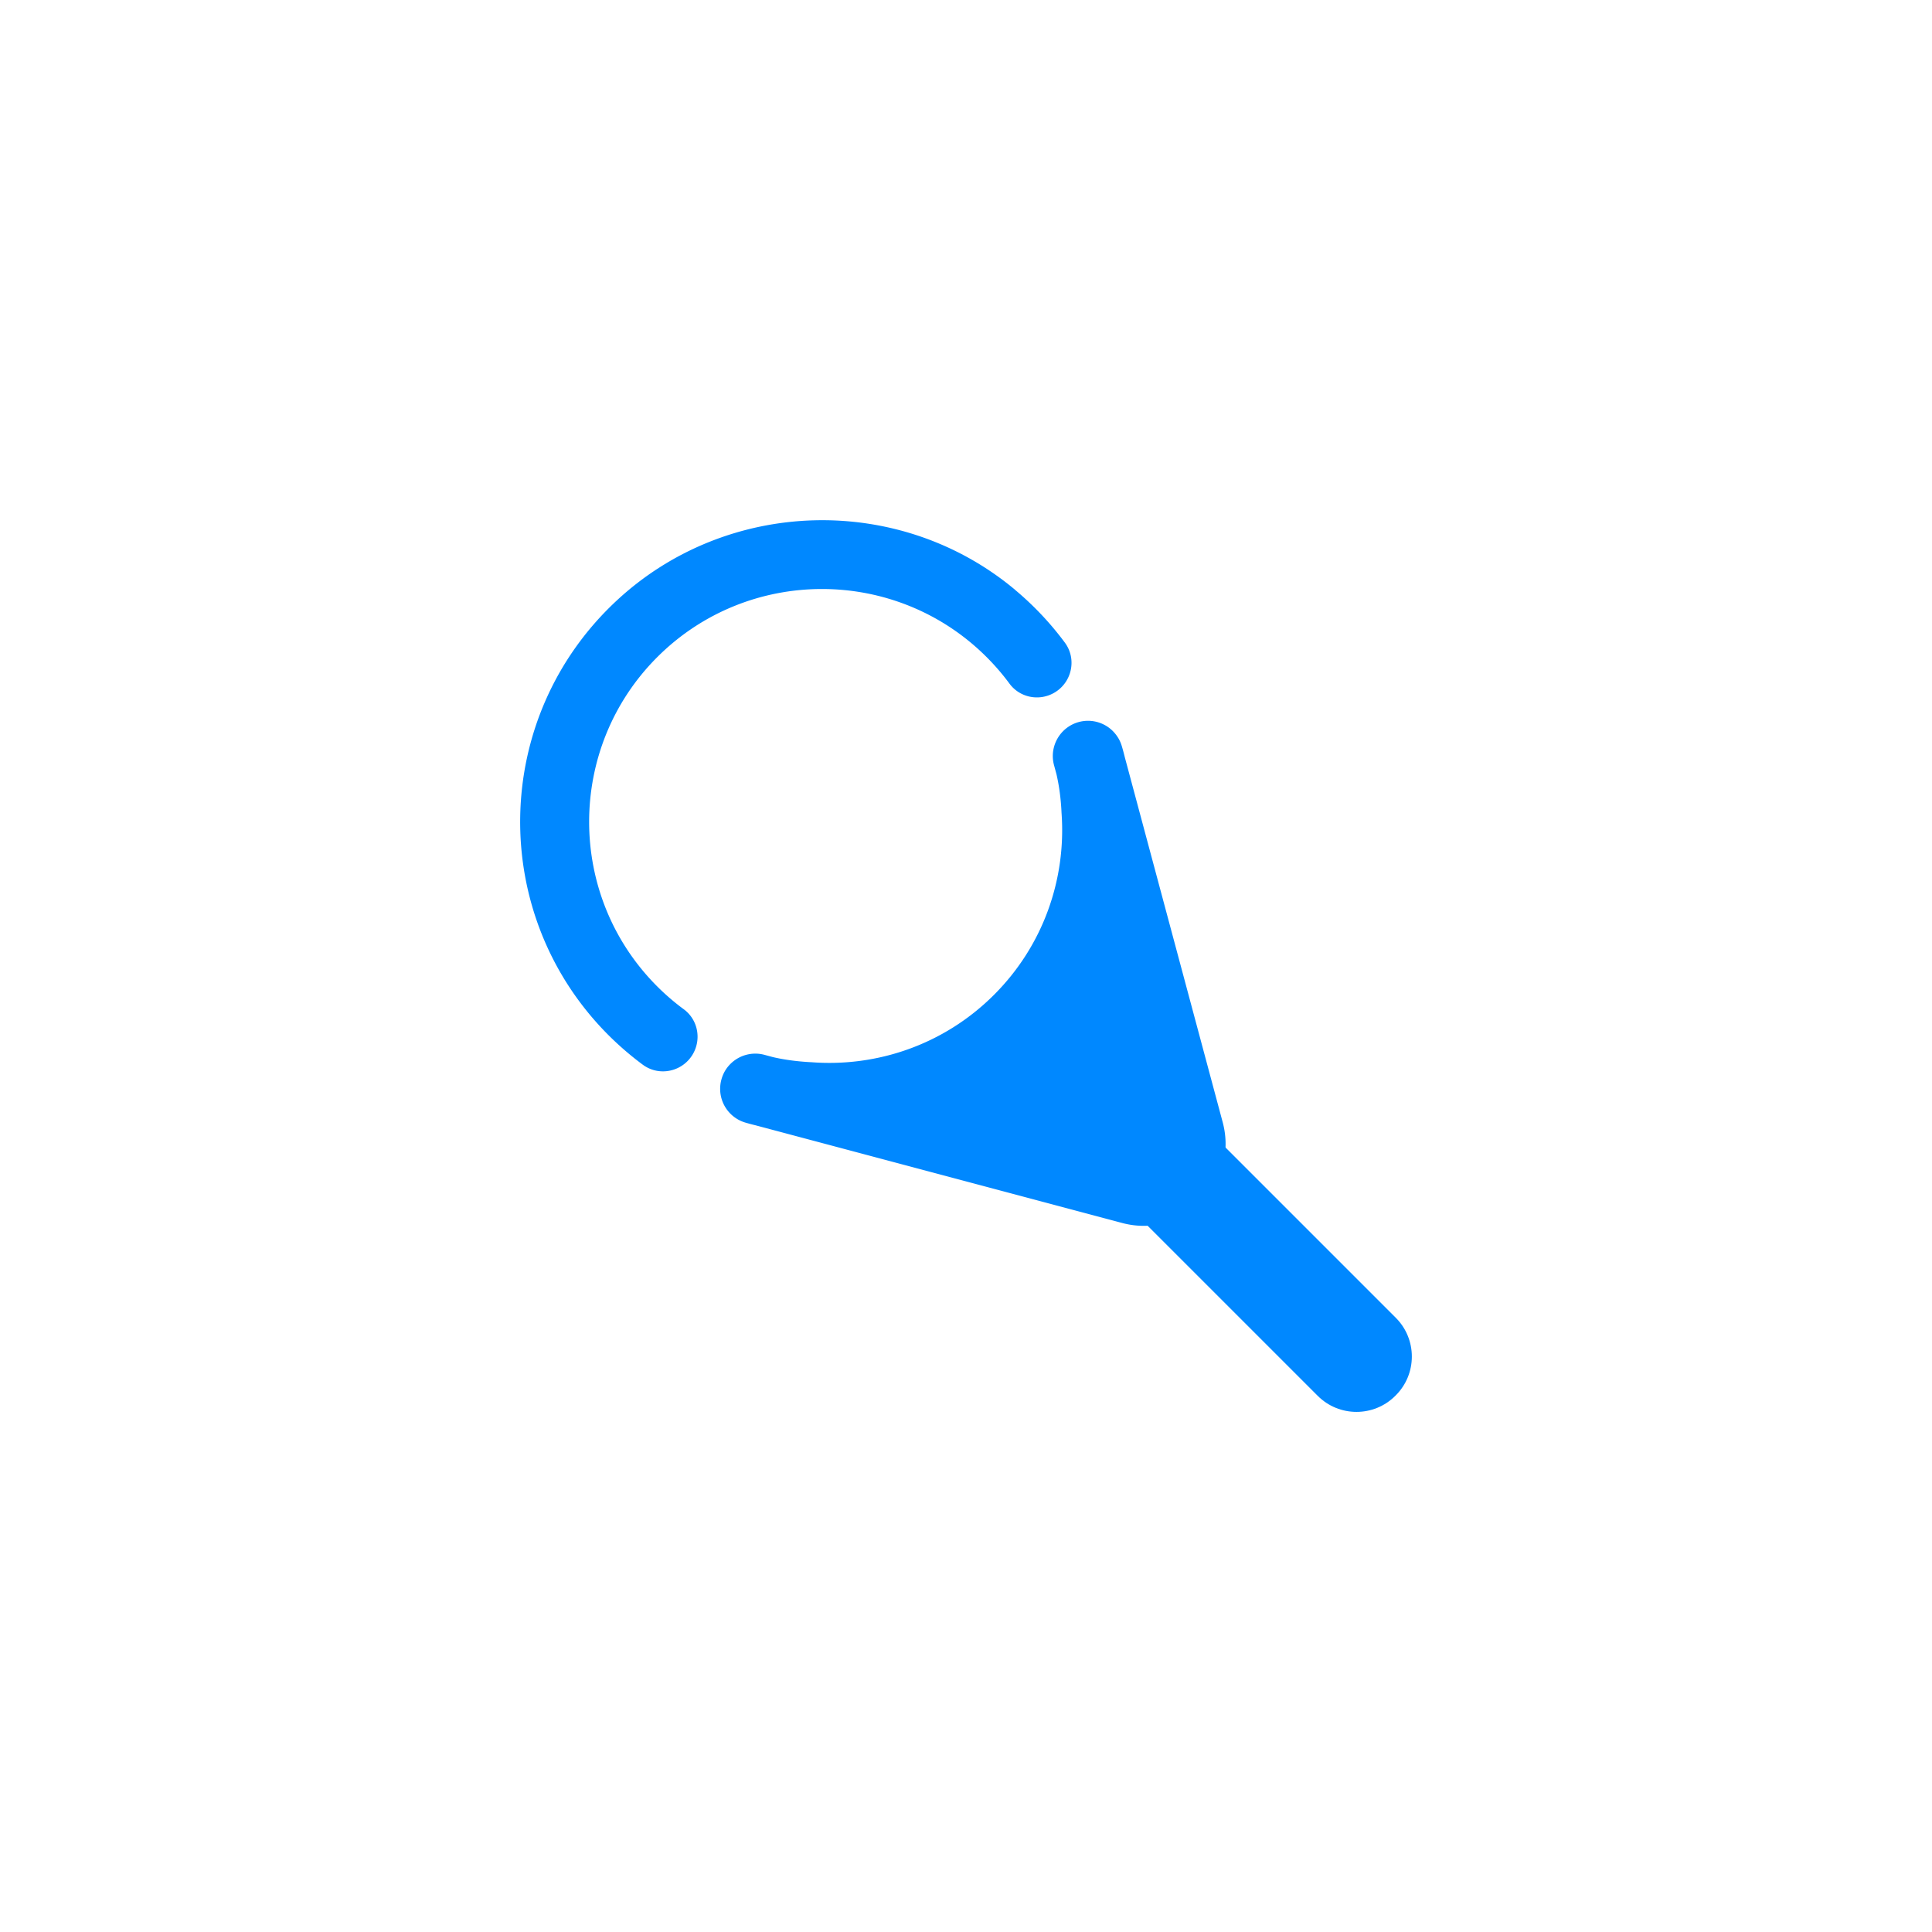 <svg xmlns="http://www.w3.org/2000/svg" viewBox="0 0 500 500"><path fill="#08f" d="M285.698 305.912L305.9 285.71l55.331 55.331c5.537 5.537 5.537 14.531 0 20.068l-.134.134c-5.537 5.537-14.531 5.537-20.068 0l-55.331-55.33z"/><g fill="#08f"><path d="M262.67 152.63c4.97 4.15 9.27 8.76 12.92 13.69 3.18 4.3 1.79 10.44-2.89 13.04-3.89 2.16-8.81 1.15-11.45-2.44-1.77-2.4-3.74-4.69-5.91-6.86-23.5-23.5-61.74-23.5-85.24 0-23.51 23.51-23.51 61.75 0 85.24 2.17 2.17 4.46 4.13 6.86 5.9 3.59 2.64 4.6 7.56 2.44 11.45-2.6 4.69-8.74 6.08-13.04 2.9a80.365 80.365 0 0 1-8.87-7.64c-31.15-31.15-30.48-82.06 1.99-112.37 28.6-26.7 73.18-28 103.2-2.92zM288.71 190c.7.88 1.25 1.89 1.59 3.02.28.92.54 1.89.79 2.91l25.35 94.53c2.11 7.9-.44 15.47-5.51 20.54-5.05 5.05-12.61 7.61-20.5 5.51l-94.89-25.28c-.92-.22-1.81-.46-2.66-.71a9.102 9.102 0 0 1-6.16-11.21c.43-1.55 1.24-2.9 2.31-3.96a9.113 9.113 0 0 1 8.81-2.36l2.16.58c2.67.63 6 1.12 9.75 1.32h.11c16.99 1.34 34.44-4.48 47.4-17.44 12.79-12.79 18.62-29.92 17.49-46.7 0-.09 0-.18-.02-.27-.16-3.89-.67-7.32-1.31-10.09l-.64-2.37c-.88-3.25.14-6.58 2.36-8.81a9.143 9.143 0 0 1 3.94-2.32c3.66-1.03 7.42.3 9.63 3.11z"/></g></svg>